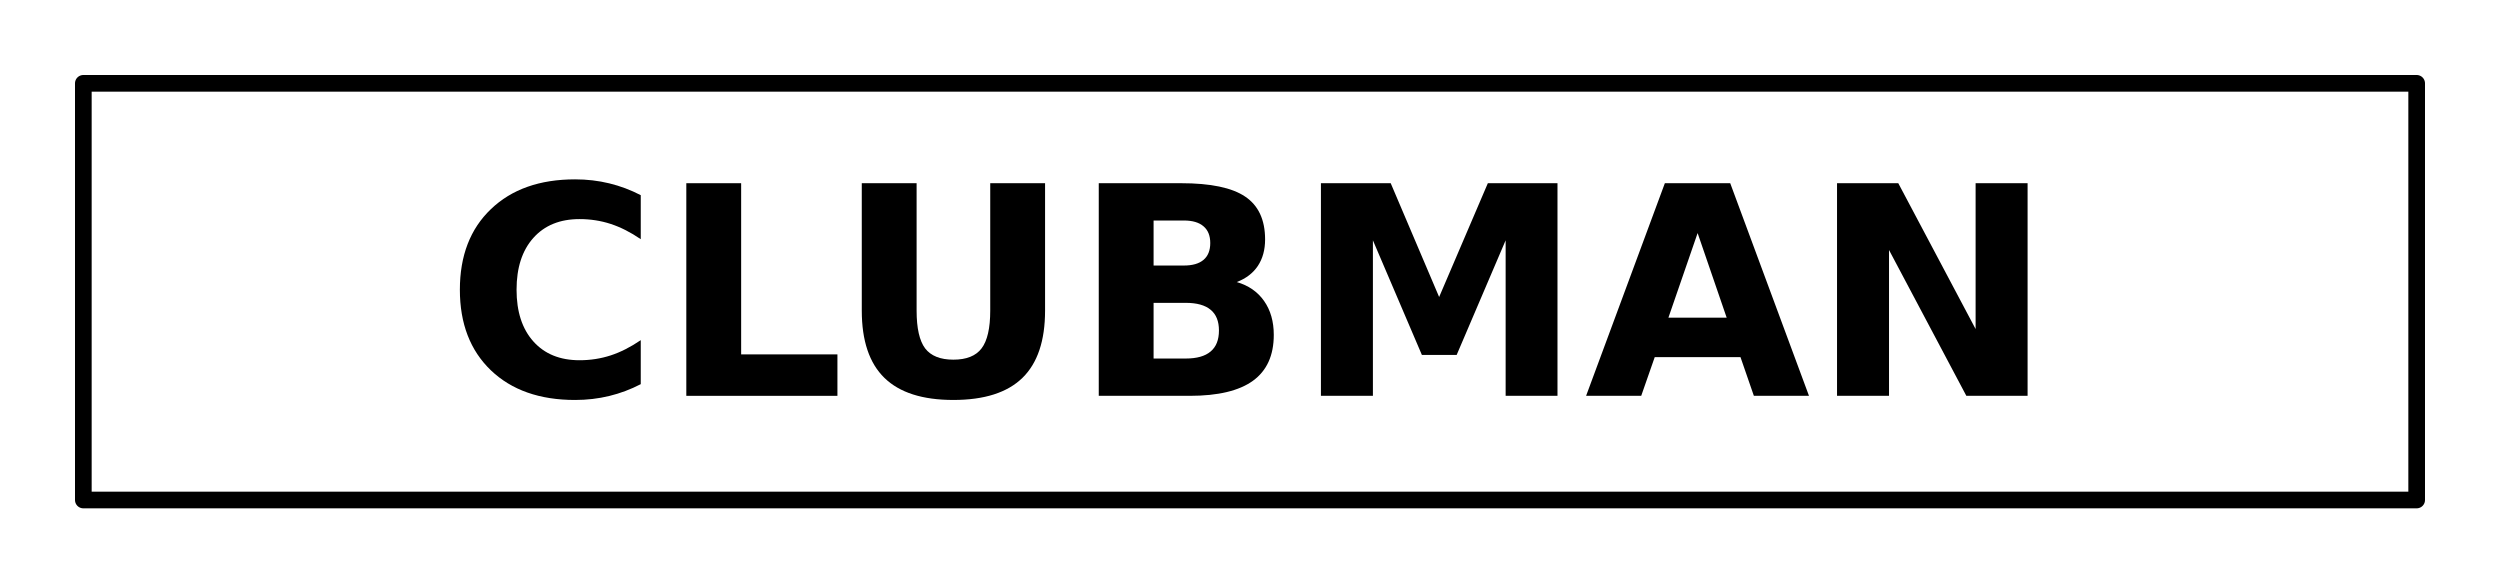 <?xml version="1.0" encoding="UTF-8" standalone="no"?>
<svg
   xmlns:dc="http://purl.org/dc/elements/1.1/"
   xmlns:cc="http://creativecommons.org/ns#"
   xmlns:rdf="http://www.w3.org/1999/02/22-rdf-syntax-ns#"
   xmlns:svg="http://www.w3.org/2000/svg"
   xmlns="http://www.w3.org/2000/svg"
   xmlns:sodipodi="http://sodipodi.sourceforge.net/DTD/sodipodi-0.dtd"
   xmlns:inkscape="http://www.inkscape.org/namespaces/inkscape"
   data-name="Layer 1"
   viewBox="0 0 300 70"
   x="0px"
   y="0px"
   version="1.1"
   id="svg8"
   sodipodi:docname="logo_text.svg"
   inkscape:version="0.92.2 2405546, 2018-03-11">
  <defs
     id="defs12" />
  <sodipodi:namedview
     pagecolor="#ffffff"
     bordercolor="#666666"
     borderopacity="1"
     objecttolerance="10"
     gridtolerance="10"
     guidetolerance="10"
     inkscape:pageopacity="0"
     inkscape:pageshadow="2"
     inkscape:window-width="3146"
     inkscape:window-height="2134"
     id="namedview10"
     showgrid="false"
     inkscape:zoom="1.0466667"
     inkscape:cx="151.91083"
     inkscape:cy="35"
     inkscape:window-x="0"
     inkscape:window-y="24"
     inkscape:window-maximized="0"
     inkscape:current-layer="svg8" />
  <title
     id="title2">Clubman</title>
  <path
     style="fill:#000000;fill-opacity:0;stroke:#000000;stroke-width:2;stroke-linecap:round;stroke-linejoin:round"
     d="M 10,10 H 290 V 60 H 10 Z"
     id="polygon4" />
  <g
     aria-label="CLUBMAN"
     transform="translate(0, 12.5)"
     style="font-weight:bold;font-size:35px;font-family:Oswald;text-anchor:middle;fill:#000000"
     id="text6">
    <path
       d="m 76.89,33.599 q -1.812,0.94 -3.777,1.418 -1.965,0.479 -4.102,0.479 -6.375,0 -10.1,-3.555 -3.726,-3.572 -3.726,-9.673 0,-6.118 3.726,-9.673 3.726,-3.572 10.1,-3.572 2.136,0 4.102,0.479 1.965,0.479 3.777,1.418 v 5.281 q -1.829,-1.248 -3.606,-1.829 -1.777,-0.581 -3.743,-0.581 -3.521,0 -5.537,2.256 -2.017,2.256 -2.017,6.221 0,3.948 2.017,6.204 2.017,2.256 5.537,2.256 1.965,0 3.743,-0.581 1.777,-0.581 3.606,-1.829 z"
       style="font-weight:bold;font-size:35px;font-family:Oswald;text-anchor:middle;fill:#000000"
       id="path17" />
    <path
       d="m 82.358,9.485 h 6.58 V 30.027 H 100.491 V 35 H 82.358 Z"
       style="font-weight:bold;font-size:35px;font-family:Oswald;text-anchor:middle;fill:#000000"
       id="path19" />
    <path
       d="m 103.413,9.485 h 6.58 V 24.78 q 0,3.162 1.025,4.529 1.042,1.35 3.384,1.35 2.358,0 3.384,-1.35 1.042,-1.367 1.042,-4.529 V 9.485 h 6.58 V 24.78 q 0,5.417 -2.717,8.066 -2.717,2.649 -8.289,2.649 -5.554,0 -8.271,-2.649 -2.717,-2.649 -2.717,-8.066 z"
       style="font-weight:bold;font-size:35px;font-family:Oswald;text-anchor:middle;fill:#000000"
       id="path21" />
    <path
       d="m 142.07,19.363 q 1.555,0 2.358,-0.684 0.803,-0.684 0.803,-2.017 0,-1.316 -0.803,-2 -0.803,-0.701 -2.358,-0.701 h -3.64 v 5.4 z m 0.222,11.16 q 1.982,0 2.974,-0.837 1.008,-0.837 1.008,-2.529 0,-1.658 -0.991,-2.478 -0.991,-0.837 -2.991,-0.837 h -3.862 v 6.682 z m 6.118,-9.177 q 2.119,0.615 3.281,2.273 1.162,1.658 1.162,4.067 0,3.691 -2.495,5.503 Q 147.864,35 142.771,35 H 131.851 V 9.485 h 9.878 q 5.315,0 7.69,1.606 2.393,1.606 2.393,5.144 0,1.863 -0.872,3.179 -0.872,1.299 -2.529,1.931 z"
       style="font-weight:bold;font-size:35px;font-family:Oswald;text-anchor:middle;fill:#000000"
       id="path23" />
    <path
       d="m 158.511,9.485 h 8.374 l 5.811,13.655 5.845,-13.655 h 8.357 V 35 h -6.221 V 16.338 l -5.879,13.757 h -4.17 l -5.879,-13.757 V 35 h -6.238 z"
       style="font-weight:bold;font-size:35px;font-family:Oswald;text-anchor:middle;fill:#000000"
       id="path25" />
    <path
       d="M 208.857,30.352 H 198.569 L 196.946,35 h -6.614 l 9.451,-25.515 h 7.844 L 217.078,35 h -6.614 z m -8.647,-4.734 h 6.99 l -3.486,-10.151 z"
       style="font-weight:bold;font-size:35px;font-family:Oswald;text-anchor:middle;fill:#000000"
       id="path27" />
    <path
       d="m 220.444,9.485 h 7.349 l 9.28,17.5 V 9.485 h 6.238 V 35 h -7.349 L 226.682,17.5 V 35 h -6.238 z"
       style="font-weight:bold;font-size:35px;font-family:Oswald;text-anchor:middle;fill:#000000"
       id="path29" />
  </g>
</svg>
